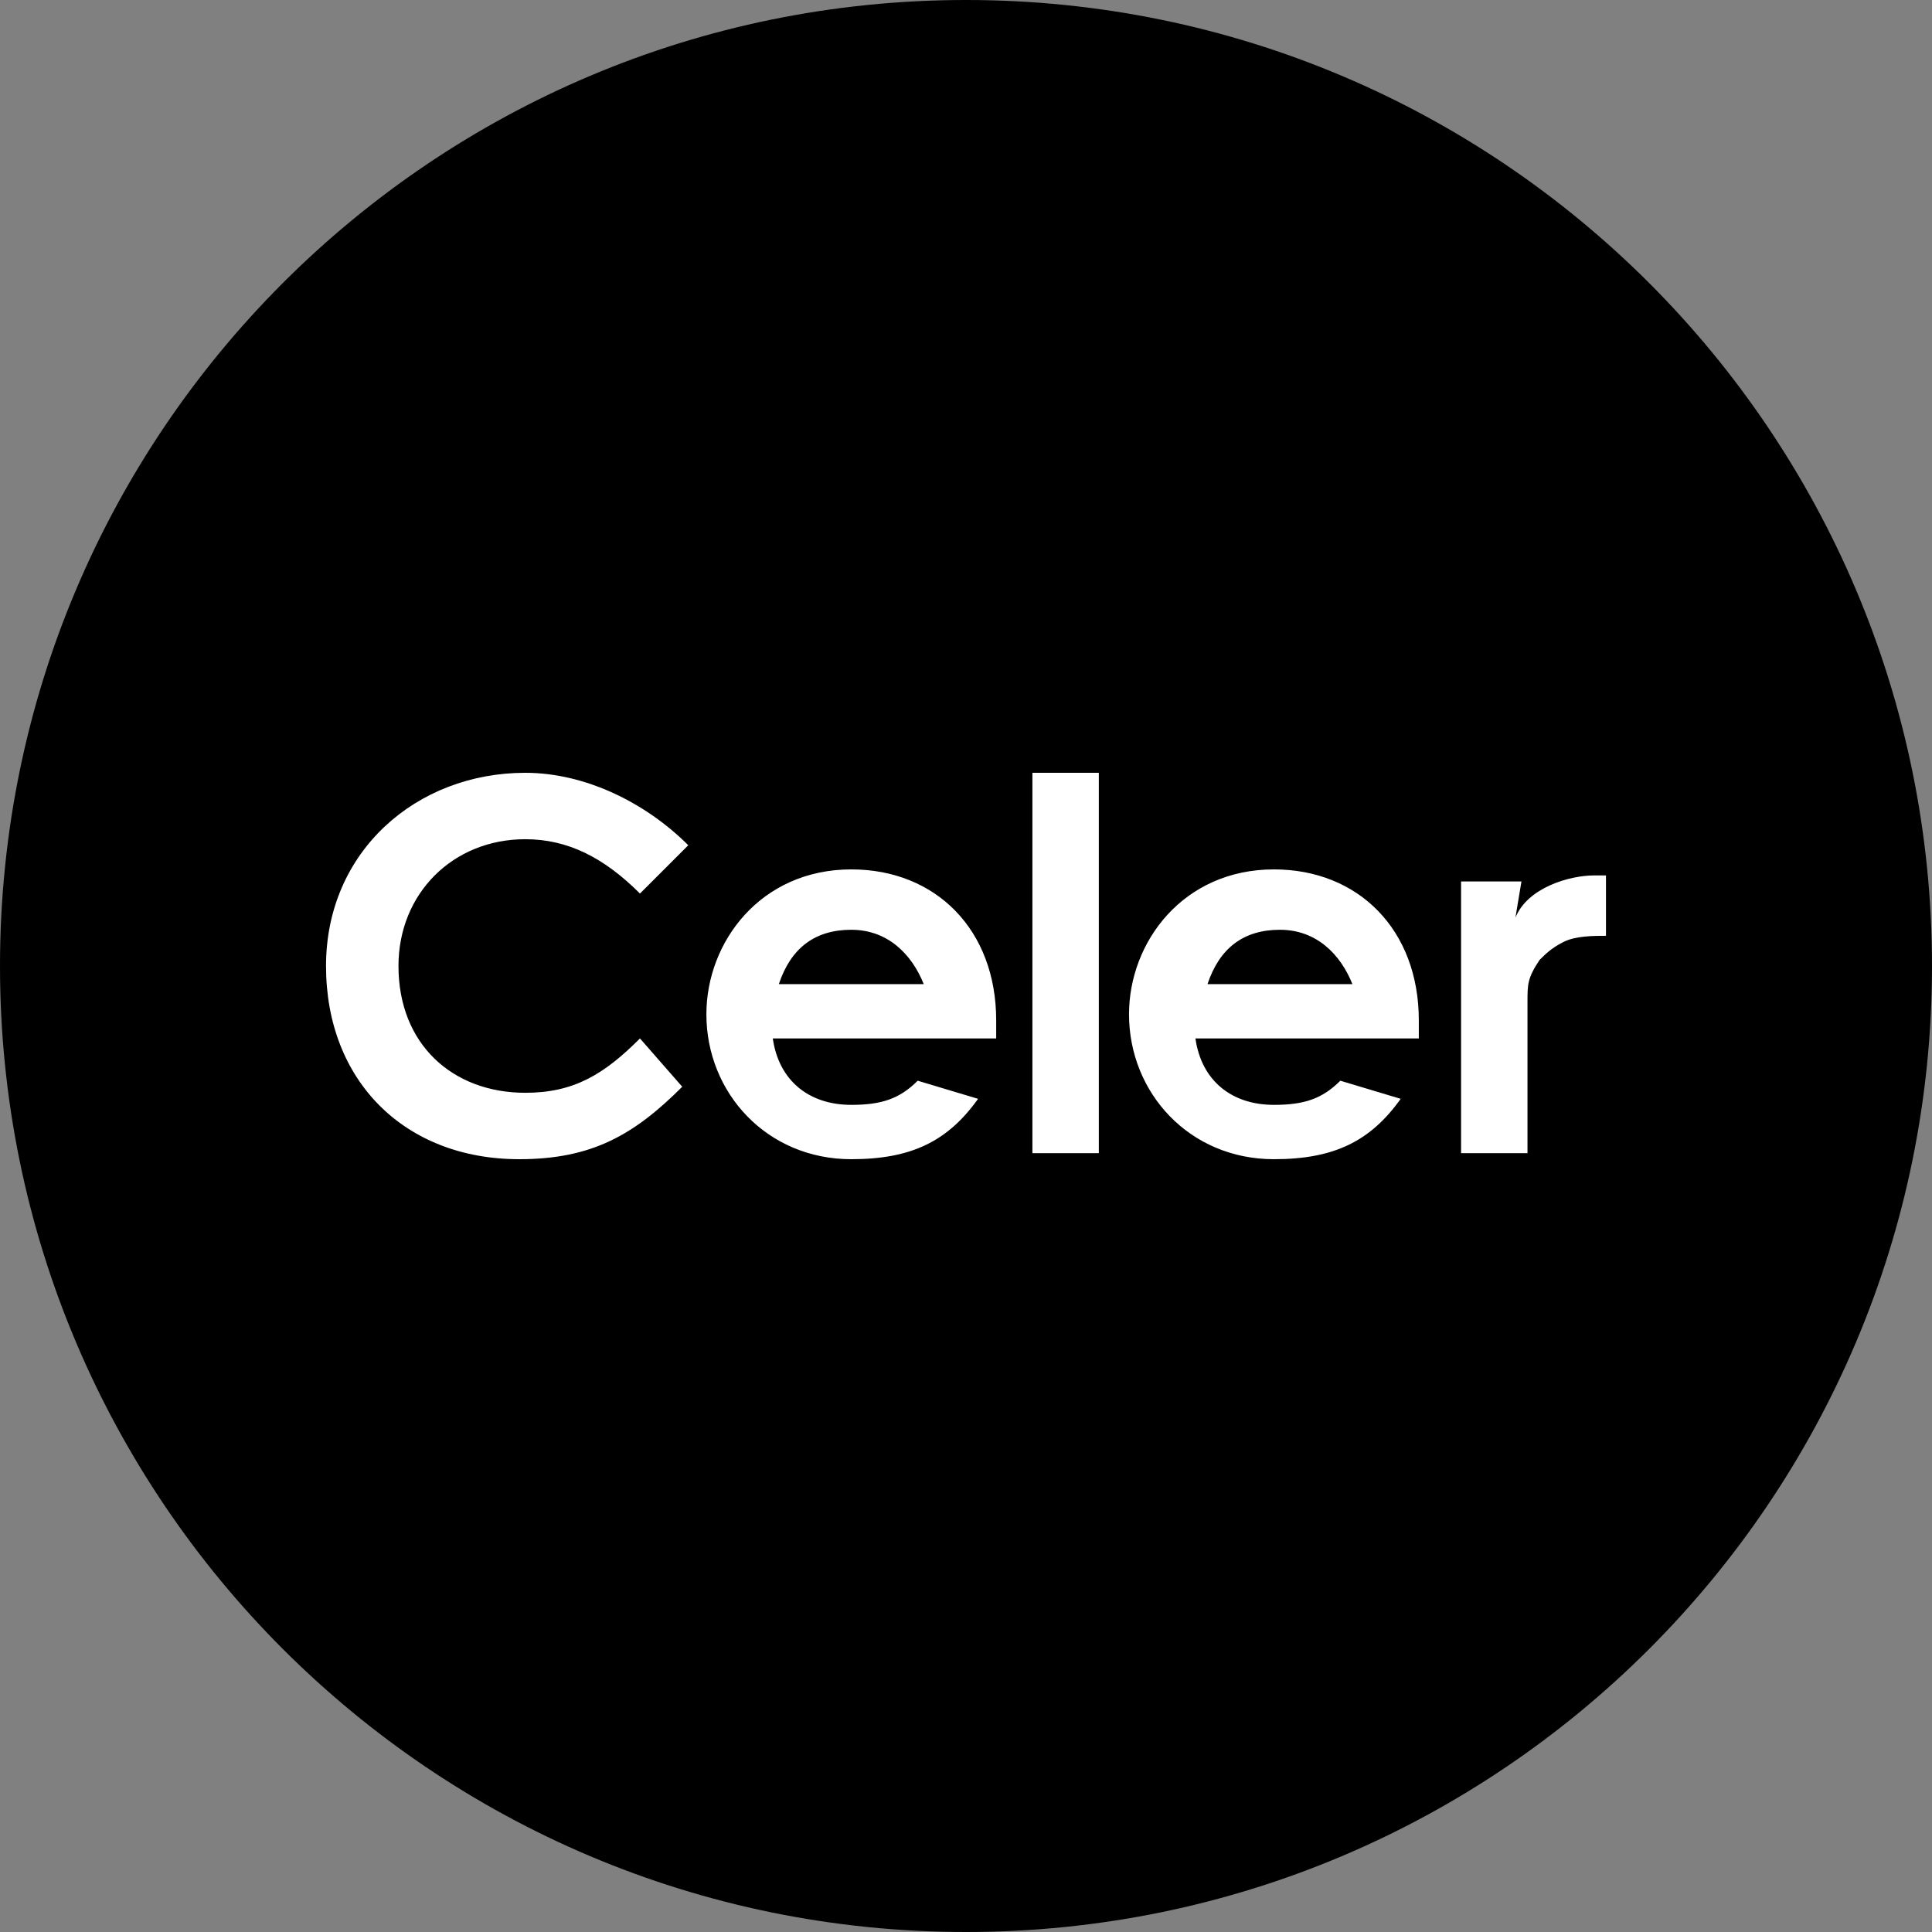 <svg fill="none" height="32" viewBox="0 0 32 32" width="32" xmlns="http://www.w3.org/2000/svg"><rect x="0" y="0" width="32" height="32" fill="#808080" stroke="none"/><path d="m16 32c8.837 0 16-7.163 16-16 0-8.837-7.163-16-16-16-8.837 0-16 7.163-16 16 0 8.837 7.163 16 16 16z" fill="#000"/><path clip-rule="evenodd" d="m25.1 15.2c.2-.5.9-.7 1.3-.7h.2v1c-.2 0-.5 0-.7.1s-.3.2-.4.3c-.2.3-.2.4-.2.7v.7 1.8h-1.1v-4.5h1zm-13.8 2.8c-.8.8-1.5 1.2-2.7 1.2-1.9 0-3.2-1.3-3.2-3.2s1.5-3.2 3.3-3.2c1 0 2.0.5 2.7 1.2l-.8.8c-.6-.6-1.2-.9-1.9-.9-1.2 0-2.1.9-2.1 2.1 0 1.3.9 2.1 2.1 2.1.8 0 1.3-.3 1.9-.9zm4.9.2c-.5.7-1.1 1-2.1 1-1.4 0-2.4-1.1-2.4-2.4 0-1.2.9-2.4 2.4-2.4 1.4 0 2.4 1 2.4 2.5v.3h-3.7c.1.7.6 1.1 1.3 1.1.5 0 .8-.1 1.1-.4zm-.9-1.9c-.2-.5-.6-.9-1.2-.9s-1 .3-1.2.9zm1.8-3.5h1.1v6.3h-1.1zm6.1 5.4c-.5.7-1.1 1-2.1 1-1.4 0-2.4-1.1-2.4-2.4 0-1.2.9-2.4 2.4-2.4 1.4 0 2.4 1 2.4 2.5v.3h-3.7c.1.7.6 1.1 1.3 1.1.5 0 .8-.1 1.1-.4zm-.8-1.9c-.2-.5-.6-.9-1.2-.9s-1 .3-1.2.9z" fill="#fff" fill-rule="evenodd"/></svg>